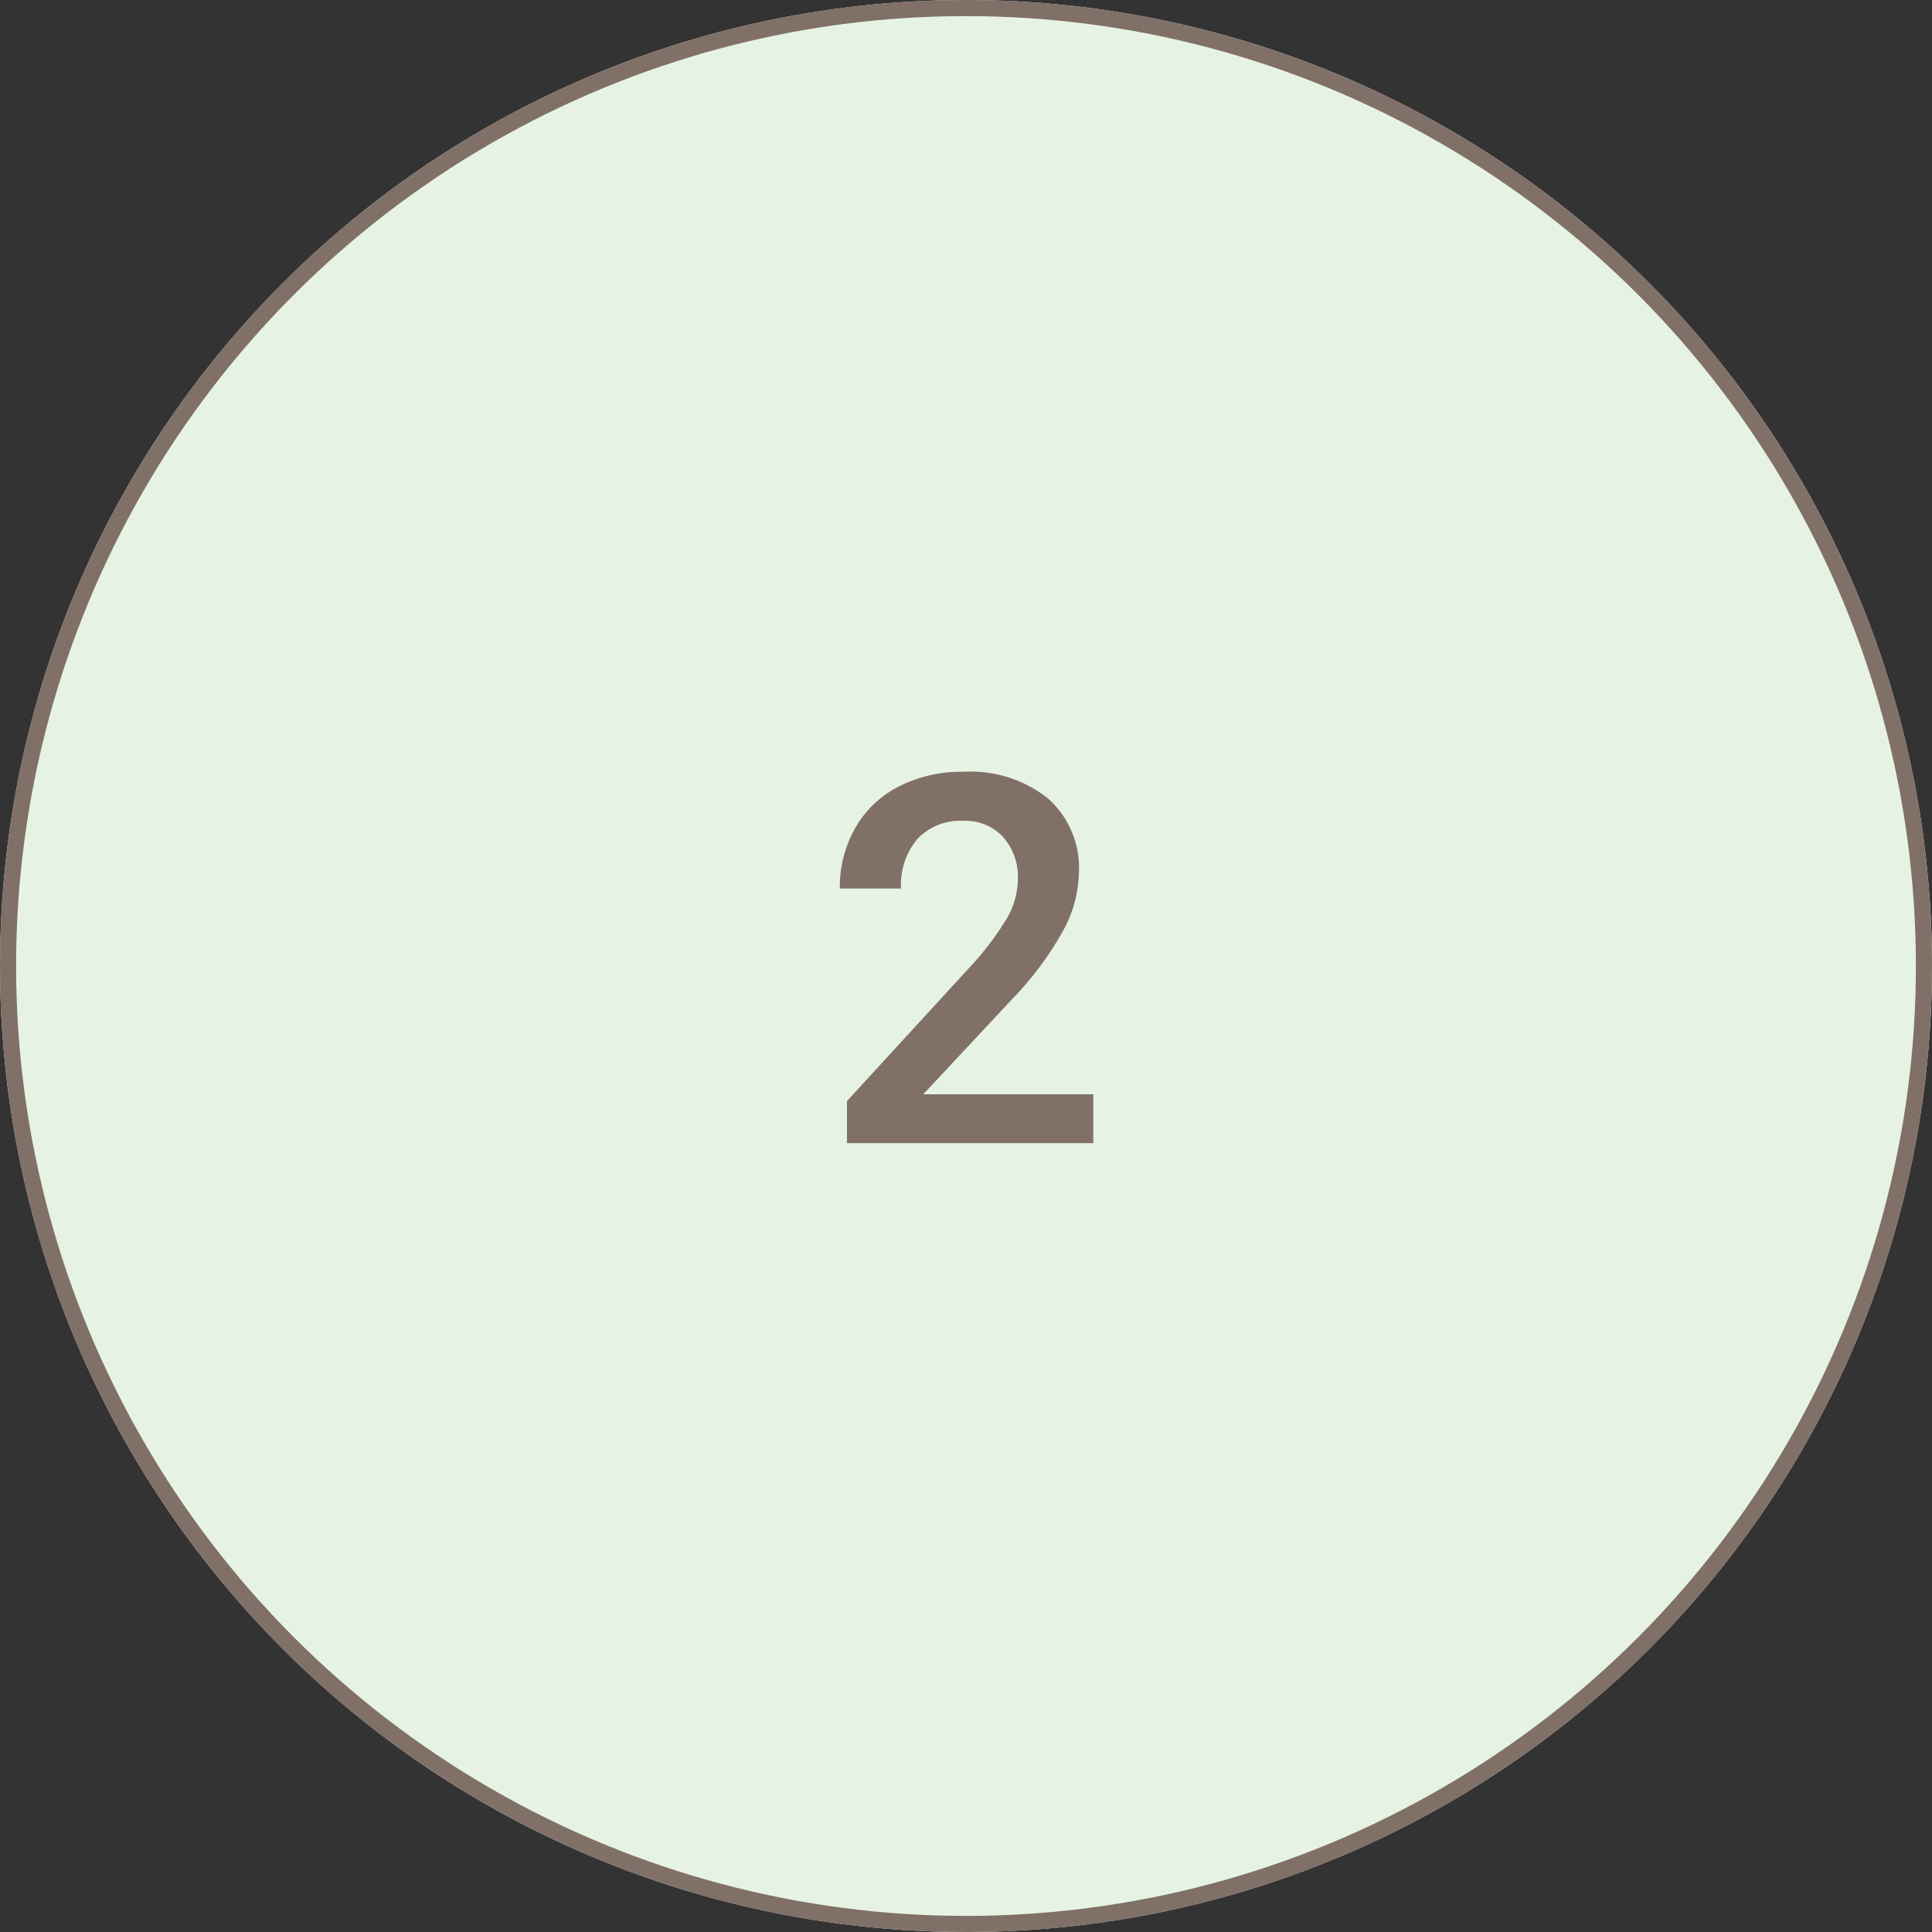 <svg xmlns="http://www.w3.org/2000/svg" width="120" height="120" viewBox="0 0 120 120">
  <rect x="0" y="0" width="120" height="120" fill="#333333" stroke="none"/>
  <g id="green02" transform="translate(-400 -1763)">
    <g id="楕円形_58" data-name="楕円形 58" transform="translate(400 1763)" fill="#e6f3e2" stroke="#807068" stroke-width="1">
      <circle cx="60" cy="60" r="60" stroke="none"/>
      <circle cx="60" cy="60" r="59.5" fill="none"/>
    </g>
    <path id="パス_499" data-name="パス 499" d="M7.906,0h-15.3V-2.609L.188-10.875A18.871,18.871,0,0,0,2.523-13.93a4.949,4.949,0,0,0,.7-2.461A3.739,3.739,0,0,0,2.3-19.016a3.171,3.171,0,0,0-2.461-1,3.655,3.655,0,0,0-2.859,1.125,4.424,4.424,0,0,0-1.016,3.078h-3.8a7.441,7.441,0,0,1,.945-3.742,6.509,6.509,0,0,1,2.7-2.586,8.6,8.6,0,0,1,4.055-.922A7.7,7.7,0,0,1,5.1-21.4a5.776,5.776,0,0,1,1.914,4.6,7.809,7.809,0,0,1-.961,3.57A20.3,20.3,0,0,1,2.906-8.984L-2.656-3.031H7.906Z" transform="translate(460 1834)" fill="#807068"/>
  </g>
</svg>
